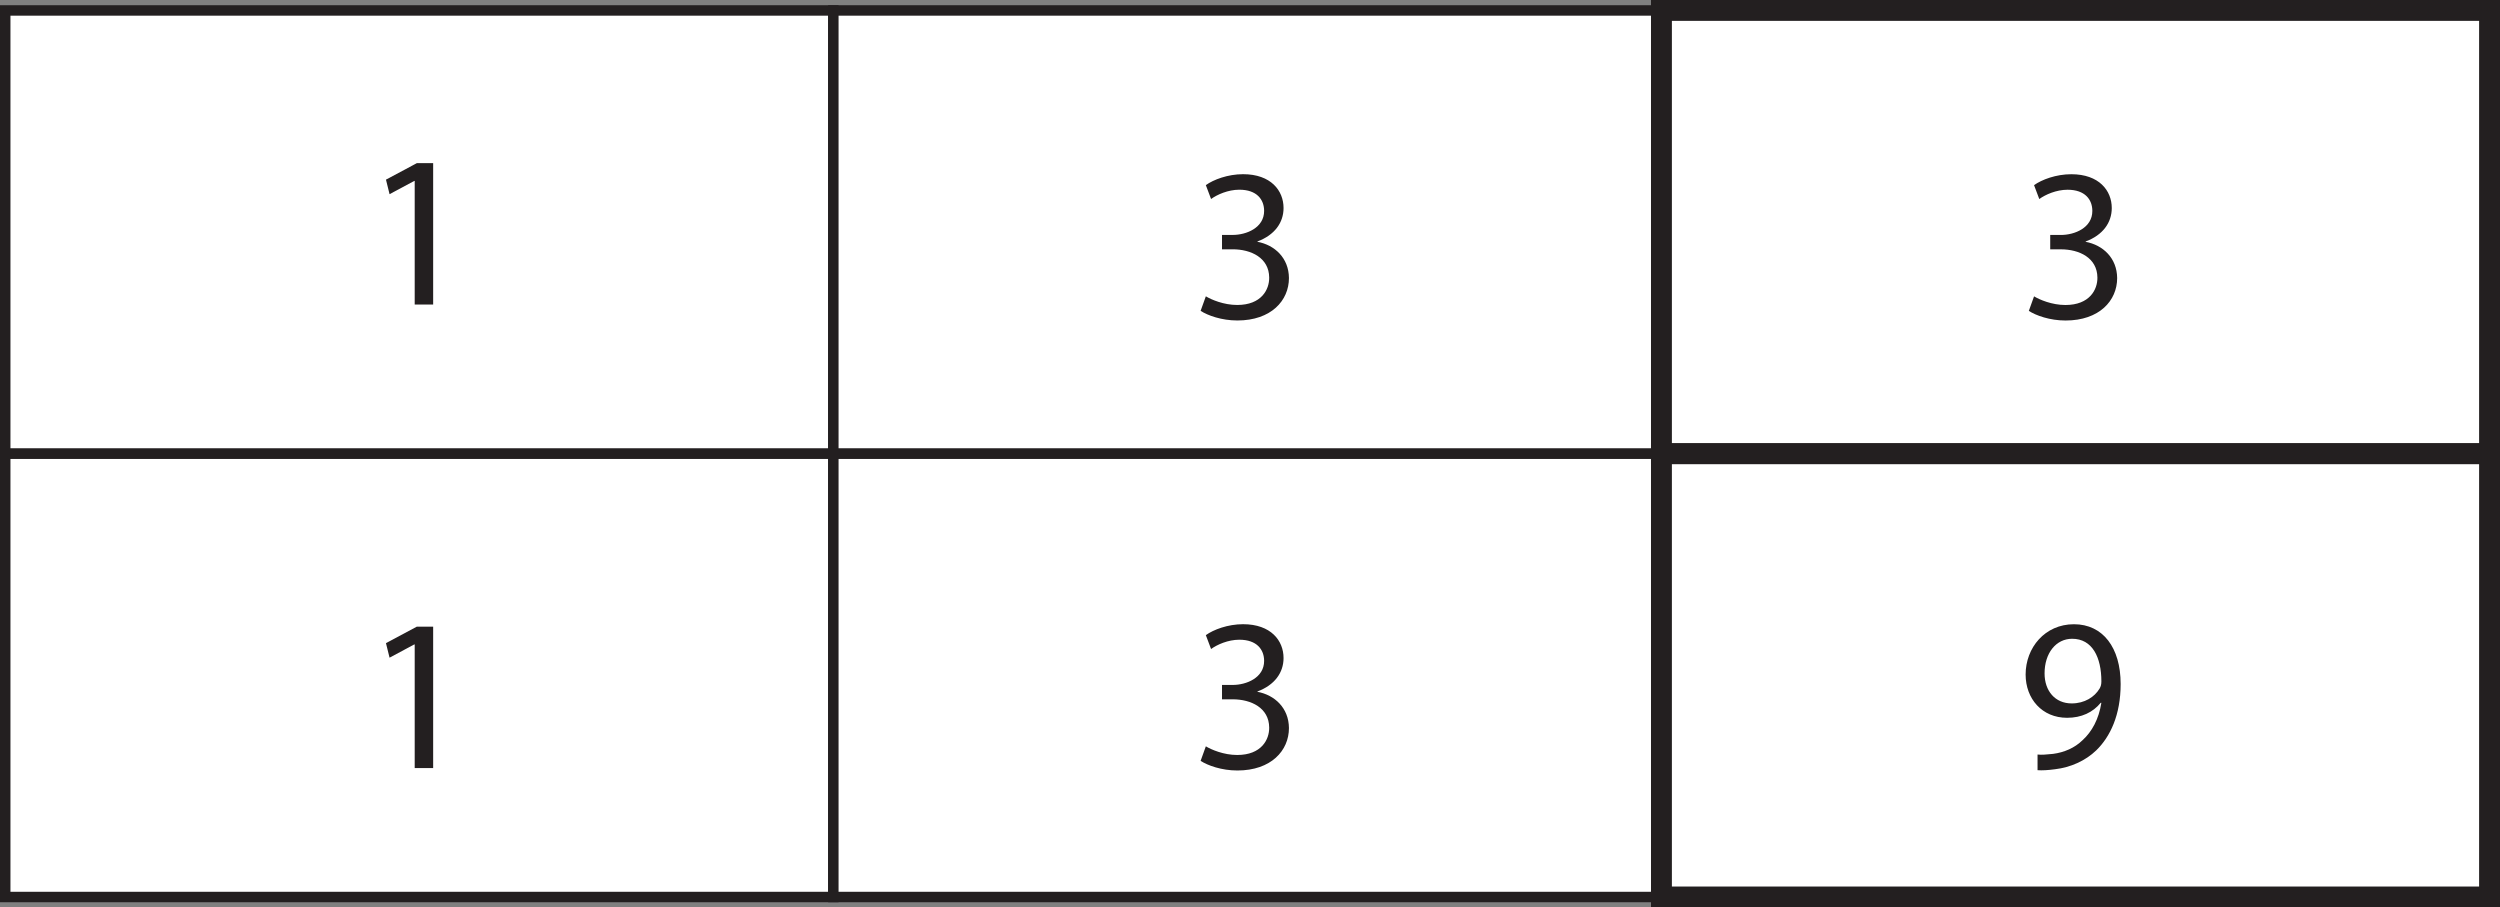 <?xml version="1.0" encoding="UTF-8"?>
<svg xmlns="http://www.w3.org/2000/svg" xmlns:xlink="http://www.w3.org/1999/xlink" width="239.25pt" height="86.842pt" viewBox="0 0 239.25 86.842" version="1.1">
<rect x="0" y="0" width="239.25" height="86.842" fill="#808080" stroke="none"/>
<defs>
<g>
<symbol overflow="visible" id="glyph0-0">
<path style="stroke:none;" d="M 0 0 L 10.406 0 L 10.406 -14.578 L 0 -14.578 Z M 5.203 -8.234 L 1.672 -13.531 L 8.75 -13.531 Z M 5.828 -7.297 L 9.375 -12.594 L 9.375 -1.984 Z M 1.672 -1.047 L 5.203 -6.359 L 8.75 -1.047 Z M 1.047 -12.594 L 4.578 -7.297 L 1.047 -1.984 Z M 1.047 -12.594 "/>
</symbol>
<symbol overflow="visible" id="glyph0-1">
<path style="stroke:none;" d="M 1.188 -13.531 L 1.188 -12.016 L 7.812 -12.016 L 7.812 -11.969 L 1.938 0 L 3.828 0 L 9.734 -12.328 L 9.734 -13.531 Z M 1.188 -13.531 "/>
</symbol>
<symbol overflow="visible" id="glyph0-2">
<path style="stroke:none;" d="M 0.875 -0.688 C 1.547 -0.25 2.875 0.234 4.391 0.234 C 7.625 0.234 9.328 -1.672 9.328 -3.828 C 9.312 -5.734 7.984 -6.984 6.312 -7.297 L 6.312 -7.328 C 7.953 -7.938 8.812 -9.125 8.812 -10.531 C 8.812 -12.188 7.609 -13.766 4.938 -13.766 C 3.484 -13.766 2.109 -13.25 1.375 -12.719 L 1.875 -11.391 C 2.453 -11.812 3.5 -12.281 4.578 -12.281 C 6.266 -12.281 6.953 -11.328 6.953 -10.25 C 6.953 -8.641 5.266 -7.953 3.938 -7.953 L 2.922 -7.953 L 2.922 -6.578 L 3.938 -6.578 C 5.703 -6.578 7.422 -5.766 7.438 -3.875 C 7.453 -2.734 6.703 -1.25 4.375 -1.25 C 3.078 -1.25 1.891 -1.766 1.375 -2.078 Z M 0.875 -0.688 "/>
</symbol>
<symbol overflow="visible" id="glyph0-3">
<path style="stroke:none;" d="M 4.922 0 L 6.688 0 L 6.688 -13.531 L 5.125 -13.531 L 2.172 -11.953 L 2.516 -10.562 L 4.875 -11.828 L 4.922 -11.828 Z M 4.922 0 "/>
</symbol>
<symbol overflow="visible" id="glyph0-4">
<path style="stroke:none;" d="M 2 0.203 C 2.438 0.234 3.016 0.203 3.688 0.109 C 5.141 -0.062 6.578 -0.688 7.625 -1.703 C 8.953 -3 9.953 -5.078 9.953 -8.047 C 9.953 -11.531 8.25 -13.766 5.484 -13.766 C 2.703 -13.766 0.859 -11.516 0.859 -8.953 C 0.859 -6.641 2.422 -4.812 4.828 -4.812 C 6.203 -4.812 7.297 -5.328 8.047 -6.25 L 8.109 -6.25 C 7.859 -4.672 7.203 -3.484 6.312 -2.672 C 5.547 -1.922 4.547 -1.5 3.484 -1.359 C 2.859 -1.297 2.391 -1.25 2 -1.297 Z M 5.312 -12.375 C 7.25 -12.375 8.109 -10.594 8.109 -8.297 C 8.109 -7.984 8.047 -7.797 7.938 -7.609 C 7.453 -6.797 6.5 -6.188 5.266 -6.188 C 3.688 -6.188 2.672 -7.375 2.672 -9.062 C 2.672 -11 3.766 -12.375 5.312 -12.375 Z M 5.312 -12.375 "/>
</symbol>
</g>
<clipPath id="clip1">
  <path d="M 0 42 L 81 42 L 81 86.844 L 0 86.844 Z M 0 42 "/>
</clipPath>
<clipPath id="clip2">
  <path d="M 79 42 L 160 42 L 160 86.844 L 79 86.844 Z M 79 42 "/>
</clipPath>
<clipPath id="clip3">
  <path d="M 158 42 L 239 42 L 239 86.844 L 158 86.844 Z M 158 42 "/>
</clipPath>
<clipPath id="clip4">
  <path d="M 158 0 L 239.25 0 L 239.25 45 L 158 45 Z M 158 0 "/>
</clipPath>
<clipPath id="clip5">
  <path d="M 158 42 L 239.25 42 L 239.25 86.844 L 158 86.844 Z M 158 42 "/>
</clipPath>
</defs>
<g id="surface1">
<path style=" stroke:none;fill-rule:nonzero;fill:rgb(100%,100%,100%);fill-opacity:1;" d="M 0.5 43.422 L 79.75 43.422 L 79.75 1 L 0.5 1 Z M 0.5 43.422 "/>
<path style="fill:none;stroke-width:1;stroke-linecap:butt;stroke-linejoin:miter;stroke:rgb(13.73%,12.16%,12.549%);stroke-opacity:1;stroke-miterlimit:10;" d="M 79.75 43.42 L 0.5 43.42 L 0.5 85.842 L 79.75 85.842 Z M 79.75 43.42 " transform="matrix(1,0,0,-1,0,86.842)"/>
<path style=" stroke:none;fill-rule:nonzero;fill:rgb(100%,100%,100%);fill-opacity:1;" d="M 0.5 85.844 L 79.75 85.844 L 79.75 43.422 L 0.5 43.422 Z M 0.5 85.844 "/>
<g clip-path="url(#clip1)" clip-rule="nonzero">
<path style="fill:none;stroke-width:1;stroke-linecap:butt;stroke-linejoin:miter;stroke:rgb(13.73%,12.16%,12.549%);stroke-opacity:1;stroke-miterlimit:10;" d="M 79.75 0.998 L 0.5 0.998 L 0.5 43.42 L 79.75 43.42 Z M 79.75 0.998 " transform="matrix(1,0,0,-1,0,86.842)"/>
</g>
<path style="fill-rule:nonzero;fill:rgb(100%,100%,100%);fill-opacity:1;stroke-width:1;stroke-linecap:butt;stroke-linejoin:miter;stroke:rgb(13.73%,12.16%,12.549%);stroke-opacity:1;stroke-miterlimit:10;" d="M 159 43.42 L 79.75 43.42 L 79.75 85.842 L 159 85.842 Z M 159 43.42 " transform="matrix(1,0,0,-1,0,86.842)"/>
<path style="fill-rule:nonzero;fill:rgb(100%,100%,100%);fill-opacity:1;stroke-width:1;stroke-linecap:butt;stroke-linejoin:miter;stroke:rgb(13.73%,12.16%,12.549%);stroke-opacity:1;stroke-miterlimit:10;" d="M 238.25 43.42 L 159 43.42 L 159 85.842 L 238.25 85.842 Z M 238.25 43.42 " transform="matrix(1,0,0,-1,0,86.842)"/>
<path style=" stroke:none;fill-rule:nonzero;fill:rgb(100%,100%,100%);fill-opacity:1;" d="M 159 85.844 L 79.75 85.844 L 79.75 43.422 L 159 43.422 Z M 159 85.844 "/>
<g clip-path="url(#clip2)" clip-rule="nonzero">
<path style="fill:none;stroke-width:1;stroke-linecap:butt;stroke-linejoin:miter;stroke:rgb(13.73%,12.16%,12.549%);stroke-opacity:1;stroke-miterlimit:10;" d="M 159 0.998 L 79.75 0.998 L 79.75 43.42 L 159 43.42 Z M 159 0.998 " transform="matrix(1,0,0,-1,0,86.842)"/>
</g>
<g style="fill:rgb(13.73%,12.16%,12.549%);fill-opacity:1;">
  <use xlink:href="#glyph0-1" x="193.283" y="30.439"/>
</g>
<path style=" stroke:none;fill-rule:nonzero;fill:rgb(100%,100%,100%);fill-opacity:1;" d="M 238.25 85.844 L 159 85.844 L 159 43.422 L 238.25 43.422 Z M 238.25 85.844 "/>
<g clip-path="url(#clip3)" clip-rule="nonzero">
<path style="fill:none;stroke-width:1;stroke-linecap:butt;stroke-linejoin:miter;stroke:rgb(13.73%,12.16%,12.549%);stroke-opacity:1;stroke-miterlimit:10;" d="M 238.25 0.998 L 159 0.998 L 159 43.42 L 238.25 43.42 Z M 238.25 0.998 " transform="matrix(1,0,0,-1,0,86.842)"/>
</g>
<g style="fill:rgb(13.73%,12.16%,12.549%);fill-opacity:1;">
  <use xlink:href="#glyph0-1" x="193.283" y="73.502"/>
</g>
<g style="fill:rgb(13.73%,12.16%,12.549%);fill-opacity:1;">
  <use xlink:href="#glyph0-2" x="114.024" y="30.436"/>
</g>
<g style="fill:rgb(13.73%,12.16%,12.549%);fill-opacity:1;">
  <use xlink:href="#glyph0-2" x="114.024" y="73.502"/>
</g>
<g style="fill:rgb(13.73%,12.16%,12.549%);fill-opacity:1;">
  <use xlink:href="#glyph0-3" x="34.765" y="29.145"/>
</g>
<g style="fill:rgb(13.73%,12.16%,12.549%);fill-opacity:1;">
  <use xlink:href="#glyph0-3" x="34.765" y="73.502"/>
</g>
<path style=" stroke:none;fill-rule:nonzero;fill:rgb(100%,100%,100%);fill-opacity:1;" d="M 238.25 43.422 L 159 43.422 L 159 1 L 238.25 1 Z M 238.25 43.422 "/>
<g clip-path="url(#clip4)" clip-rule="nonzero">
<path style="fill:none;stroke-width:2;stroke-linecap:butt;stroke-linejoin:miter;stroke:rgb(13.73%,12.16%,12.549%);stroke-opacity:1;stroke-miterlimit:10;" d="M 238.25 43.42 L 159 43.42 L 159 85.842 L 238.25 85.842 Z M 238.25 43.42 " transform="matrix(1,0,0,-1,0,86.842)"/>
</g>
<path style=" stroke:none;fill-rule:nonzero;fill:rgb(100%,100%,100%);fill-opacity:1;" d="M 238.25 85.844 L 159 85.844 L 159 43.422 L 238.25 43.422 Z M 238.25 85.844 "/>
<g clip-path="url(#clip5)" clip-rule="nonzero">
<path style="fill:none;stroke-width:2;stroke-linecap:butt;stroke-linejoin:miter;stroke:rgb(13.73%,12.16%,12.549%);stroke-opacity:1;stroke-miterlimit:10;" d="M 238.25 0.998 L 159 0.998 L 159 43.42 L 238.25 43.42 Z M 238.25 0.998 " transform="matrix(1,0,0,-1,0,86.842)"/>
</g>
<g style="fill:rgb(13.73%,12.16%,12.549%);fill-opacity:1;">
  <use xlink:href="#glyph0-2" x="193.284" y="30.439"/>
</g>
<g style="fill:rgb(13.73%,12.16%,12.549%);fill-opacity:1;">
  <use xlink:href="#glyph0-4" x="192.993" y="73.505"/>
</g>
</g>
</svg>
